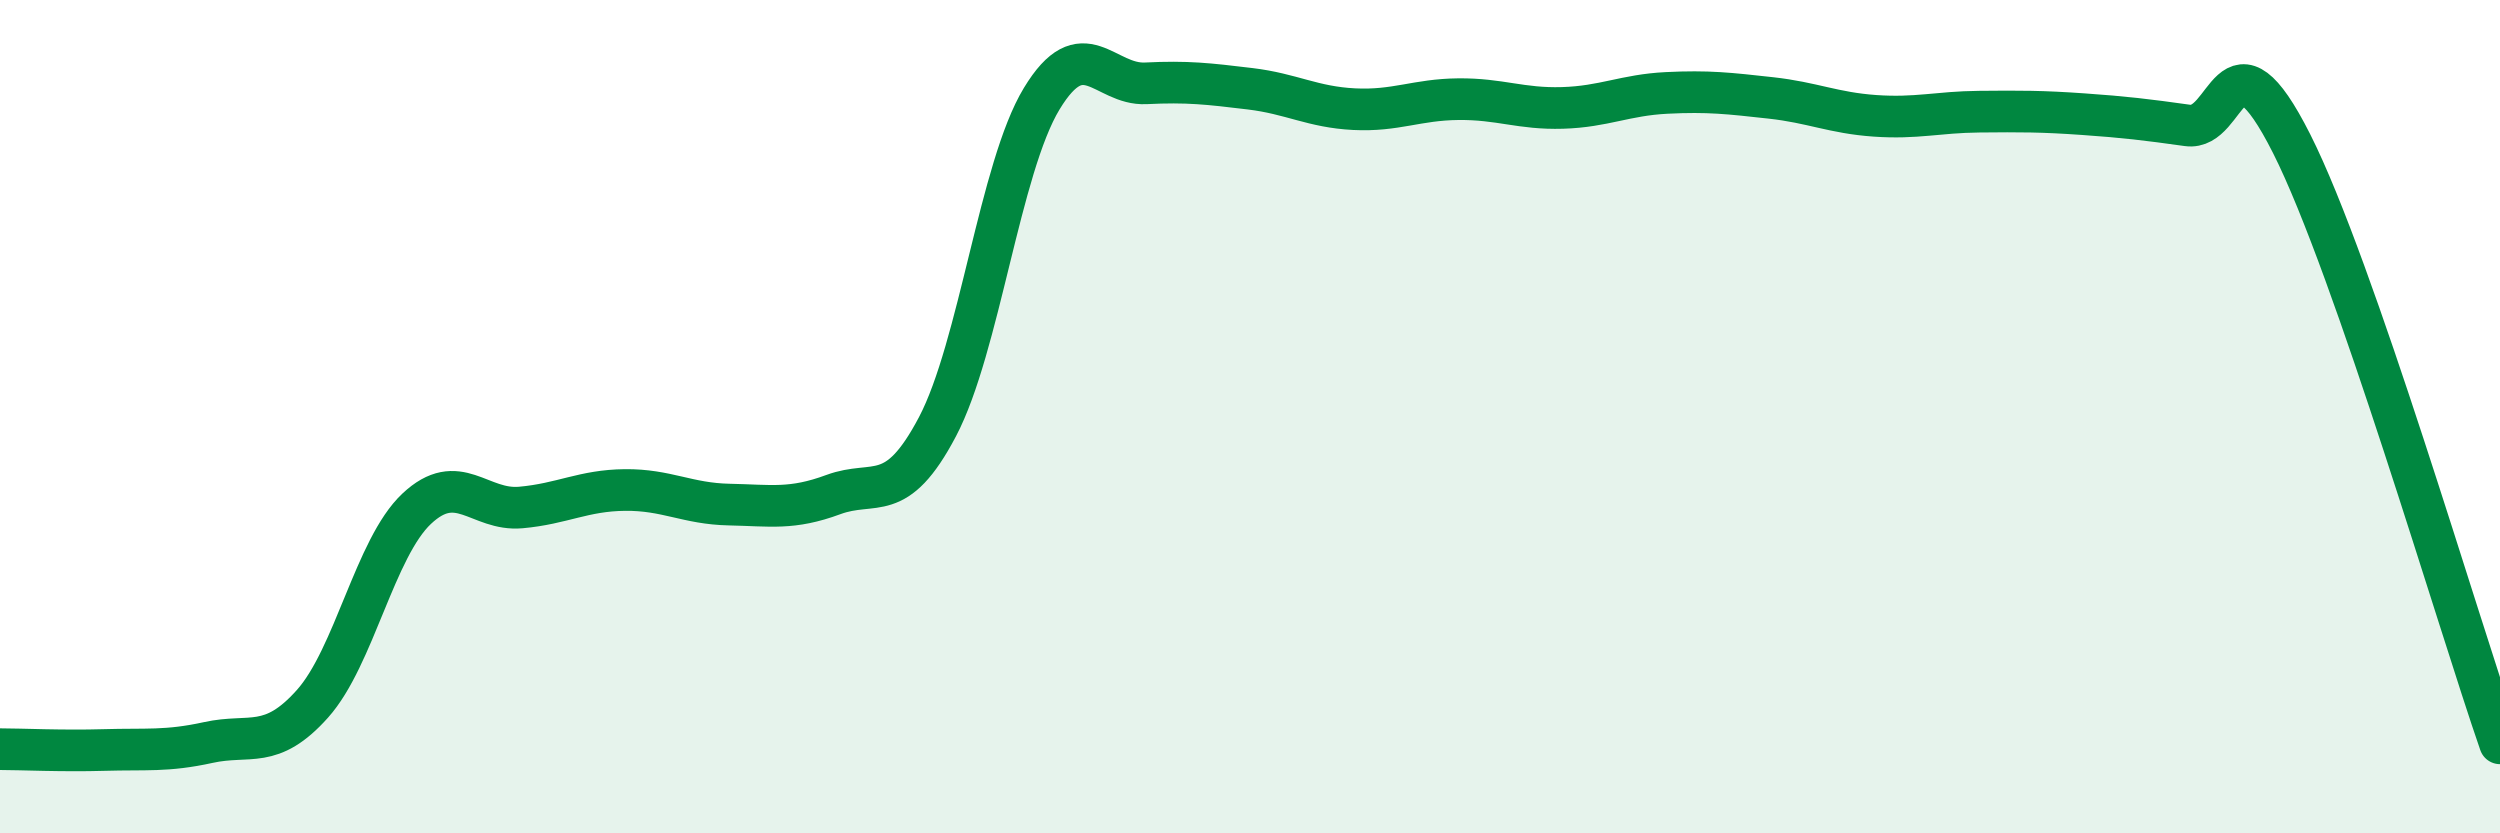 
    <svg width="60" height="20" viewBox="0 0 60 20" xmlns="http://www.w3.org/2000/svg">
      <path
        d="M 0,17.98 C 0.5,17.98 1.5,18.03 2.5,18 C 3.5,17.97 4,18.04 5,17.82 C 6,17.6 6.5,18.01 7.5,16.89 C 8.5,15.77 9,13.15 10,12.21 C 11,11.27 11.5,12.27 12.5,12.18 C 13.5,12.09 14,11.77 15,11.76 C 16,11.75 16.5,12.09 17.5,12.11 C 18.5,12.13 19,12.24 20,11.87 C 21,11.5 21.5,12.14 22.5,10.24 C 23.5,8.34 24,4.02 25,2.37 C 26,0.72 26.5,2.05 27.5,2 C 28.5,1.95 29,2.01 30,2.13 C 31,2.25 31.5,2.57 32.5,2.62 C 33.5,2.67 34,2.39 35,2.38 C 36,2.37 36.5,2.62 37.5,2.59 C 38.5,2.56 39,2.28 40,2.23 C 41,2.18 41.5,2.24 42.5,2.35 C 43.5,2.46 44,2.71 45,2.78 C 46,2.85 46.5,2.69 47.5,2.68 C 48.5,2.67 49,2.67 50,2.74 C 51,2.81 51.5,2.87 52.5,3.01 C 53.5,3.15 53.5,0.48 55,3.45 C 56.5,6.42 59,14.96 60,17.84L60 20L0 20Z"
        fill="#008740"
        opacity="0.1"
        stroke-linecap="round"
        stroke-linejoin="round"
      />
      <path
        d="M 0,17.98 C 0.5,17.98 1.5,18.03 2.5,18 C 3.5,17.97 4,18.04 5,17.82 C 6,17.6 6.5,18.01 7.5,16.89 C 8.5,15.77 9,13.15 10,12.21 C 11,11.27 11.5,12.27 12.5,12.18 C 13.5,12.09 14,11.77 15,11.76 C 16,11.75 16.5,12.09 17.5,12.11 C 18.5,12.13 19,12.24 20,11.87 C 21,11.5 21.5,12.14 22.5,10.24 C 23.5,8.34 24,4.02 25,2.37 C 26,0.72 26.5,2.05 27.5,2 C 28.5,1.95 29,2.01 30,2.13 C 31,2.25 31.5,2.57 32.5,2.62 C 33.5,2.67 34,2.39 35,2.38 C 36,2.37 36.5,2.62 37.5,2.59 C 38.5,2.56 39,2.28 40,2.23 C 41,2.18 41.5,2.24 42.5,2.35 C 43.5,2.46 44,2.71 45,2.78 C 46,2.85 46.5,2.69 47.5,2.68 C 48.5,2.67 49,2.67 50,2.74 C 51,2.81 51.5,2.87 52.5,3.01 C 53.5,3.15 53.5,0.48 55,3.45 C 56.5,6.42 59,14.96 60,17.84"
        stroke="#008740"
        stroke-width="1"
        fill="none"
        stroke-linecap="round"
        stroke-linejoin="round"
      />
    </svg>
  